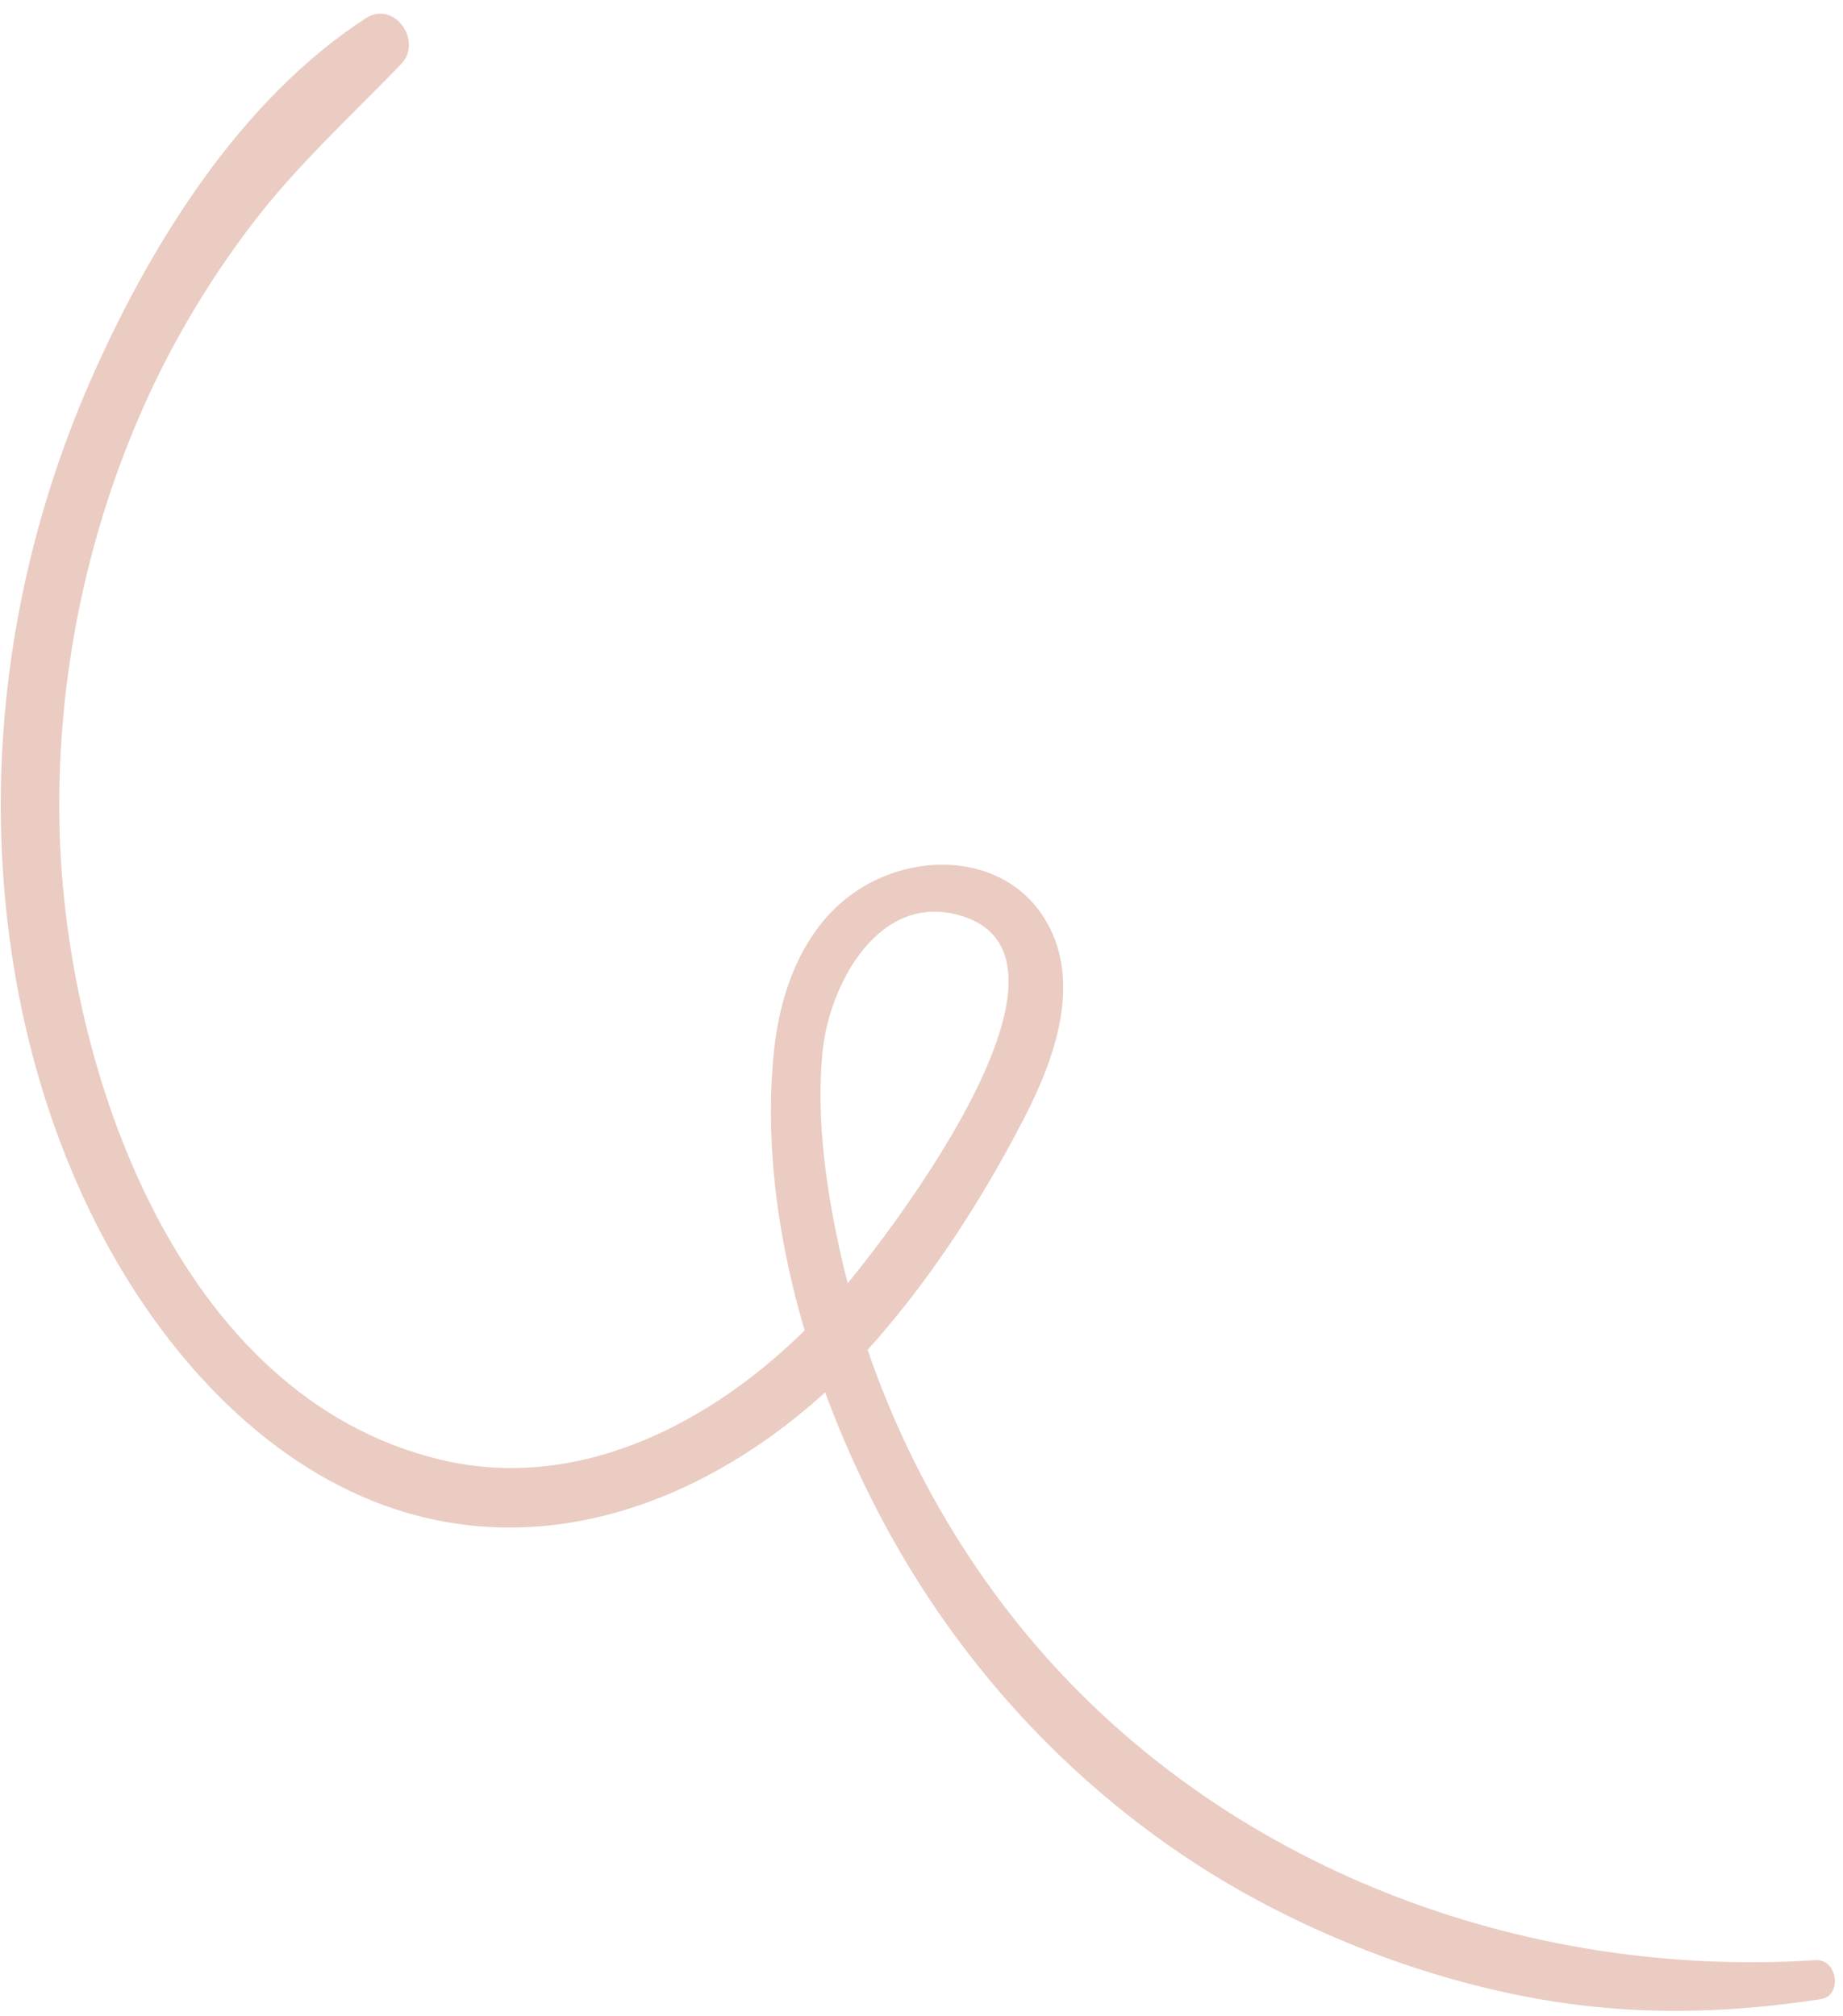 <?xml version="1.0" encoding="UTF-8"?><svg xmlns="http://www.w3.org/2000/svg" xmlns:xlink="http://www.w3.org/1999/xlink" height="264.3" preserveAspectRatio="xMidYMid meet" version="1.0" viewBox="106.0 82.9 241.6 264.3" width="241.6" zoomAndPan="magnify"><g><g id="change1_1"><path d="M153.92,85.31c-16.188,10.547-27.74,28.938-35.519,46.274c-7.879,17.558-12.162,36.627-12.294,55.888 c-0.135,19.676,4.016,39.75,13.204,57.237c8.919,16.976,23.701,32.984,43.073,37.315c22.401,5.008,44.181-6.987,58.569-23.518 c7.614-8.747,14.029-18.77,19.333-29.068c4.061-7.886,7.799-18.294,2.413-26.475c-4.616-7.011-13.752-8.184-21.078-5.058 c-9.216,3.933-13.199,13.432-14.17,22.882c-2.138,20.819,4.683,43.605,14.422,61.789c11.482,21.438,29.21,39.323,50.868,50.46 c10.867,5.588,22.612,9.723,34.647,11.893c12.526,2.258,24.744,2.008,37.293,0.07c2.886-0.446,2.222-5.299-0.692-5.11 c-38.422,2.492-77.482-12.149-102.592-41.732c-12.106-14.262-20.753-31.646-24.969-49.861c-2.05-8.857-3.489-18.407-2.599-27.509 c0.864-8.832,7.495-21.32,18.459-17.731c18.218,5.964-10.813,43.196-16.781,50.005c-12.688,14.474-31.857,25.972-51.736,21.221 c-34.461-8.235-49.119-51.163-49.958-82.543c-0.507-18.989,3.304-38.21,11.029-55.571c3.752-8.432,8.554-16.457,14.135-23.807 c5.829-7.678,12.921-14.132,19.586-21.034C161.5,88.288,157.673,82.865,153.92,85.31L153.92,85.31z" fill="#EACCC2"/></g></g></svg>